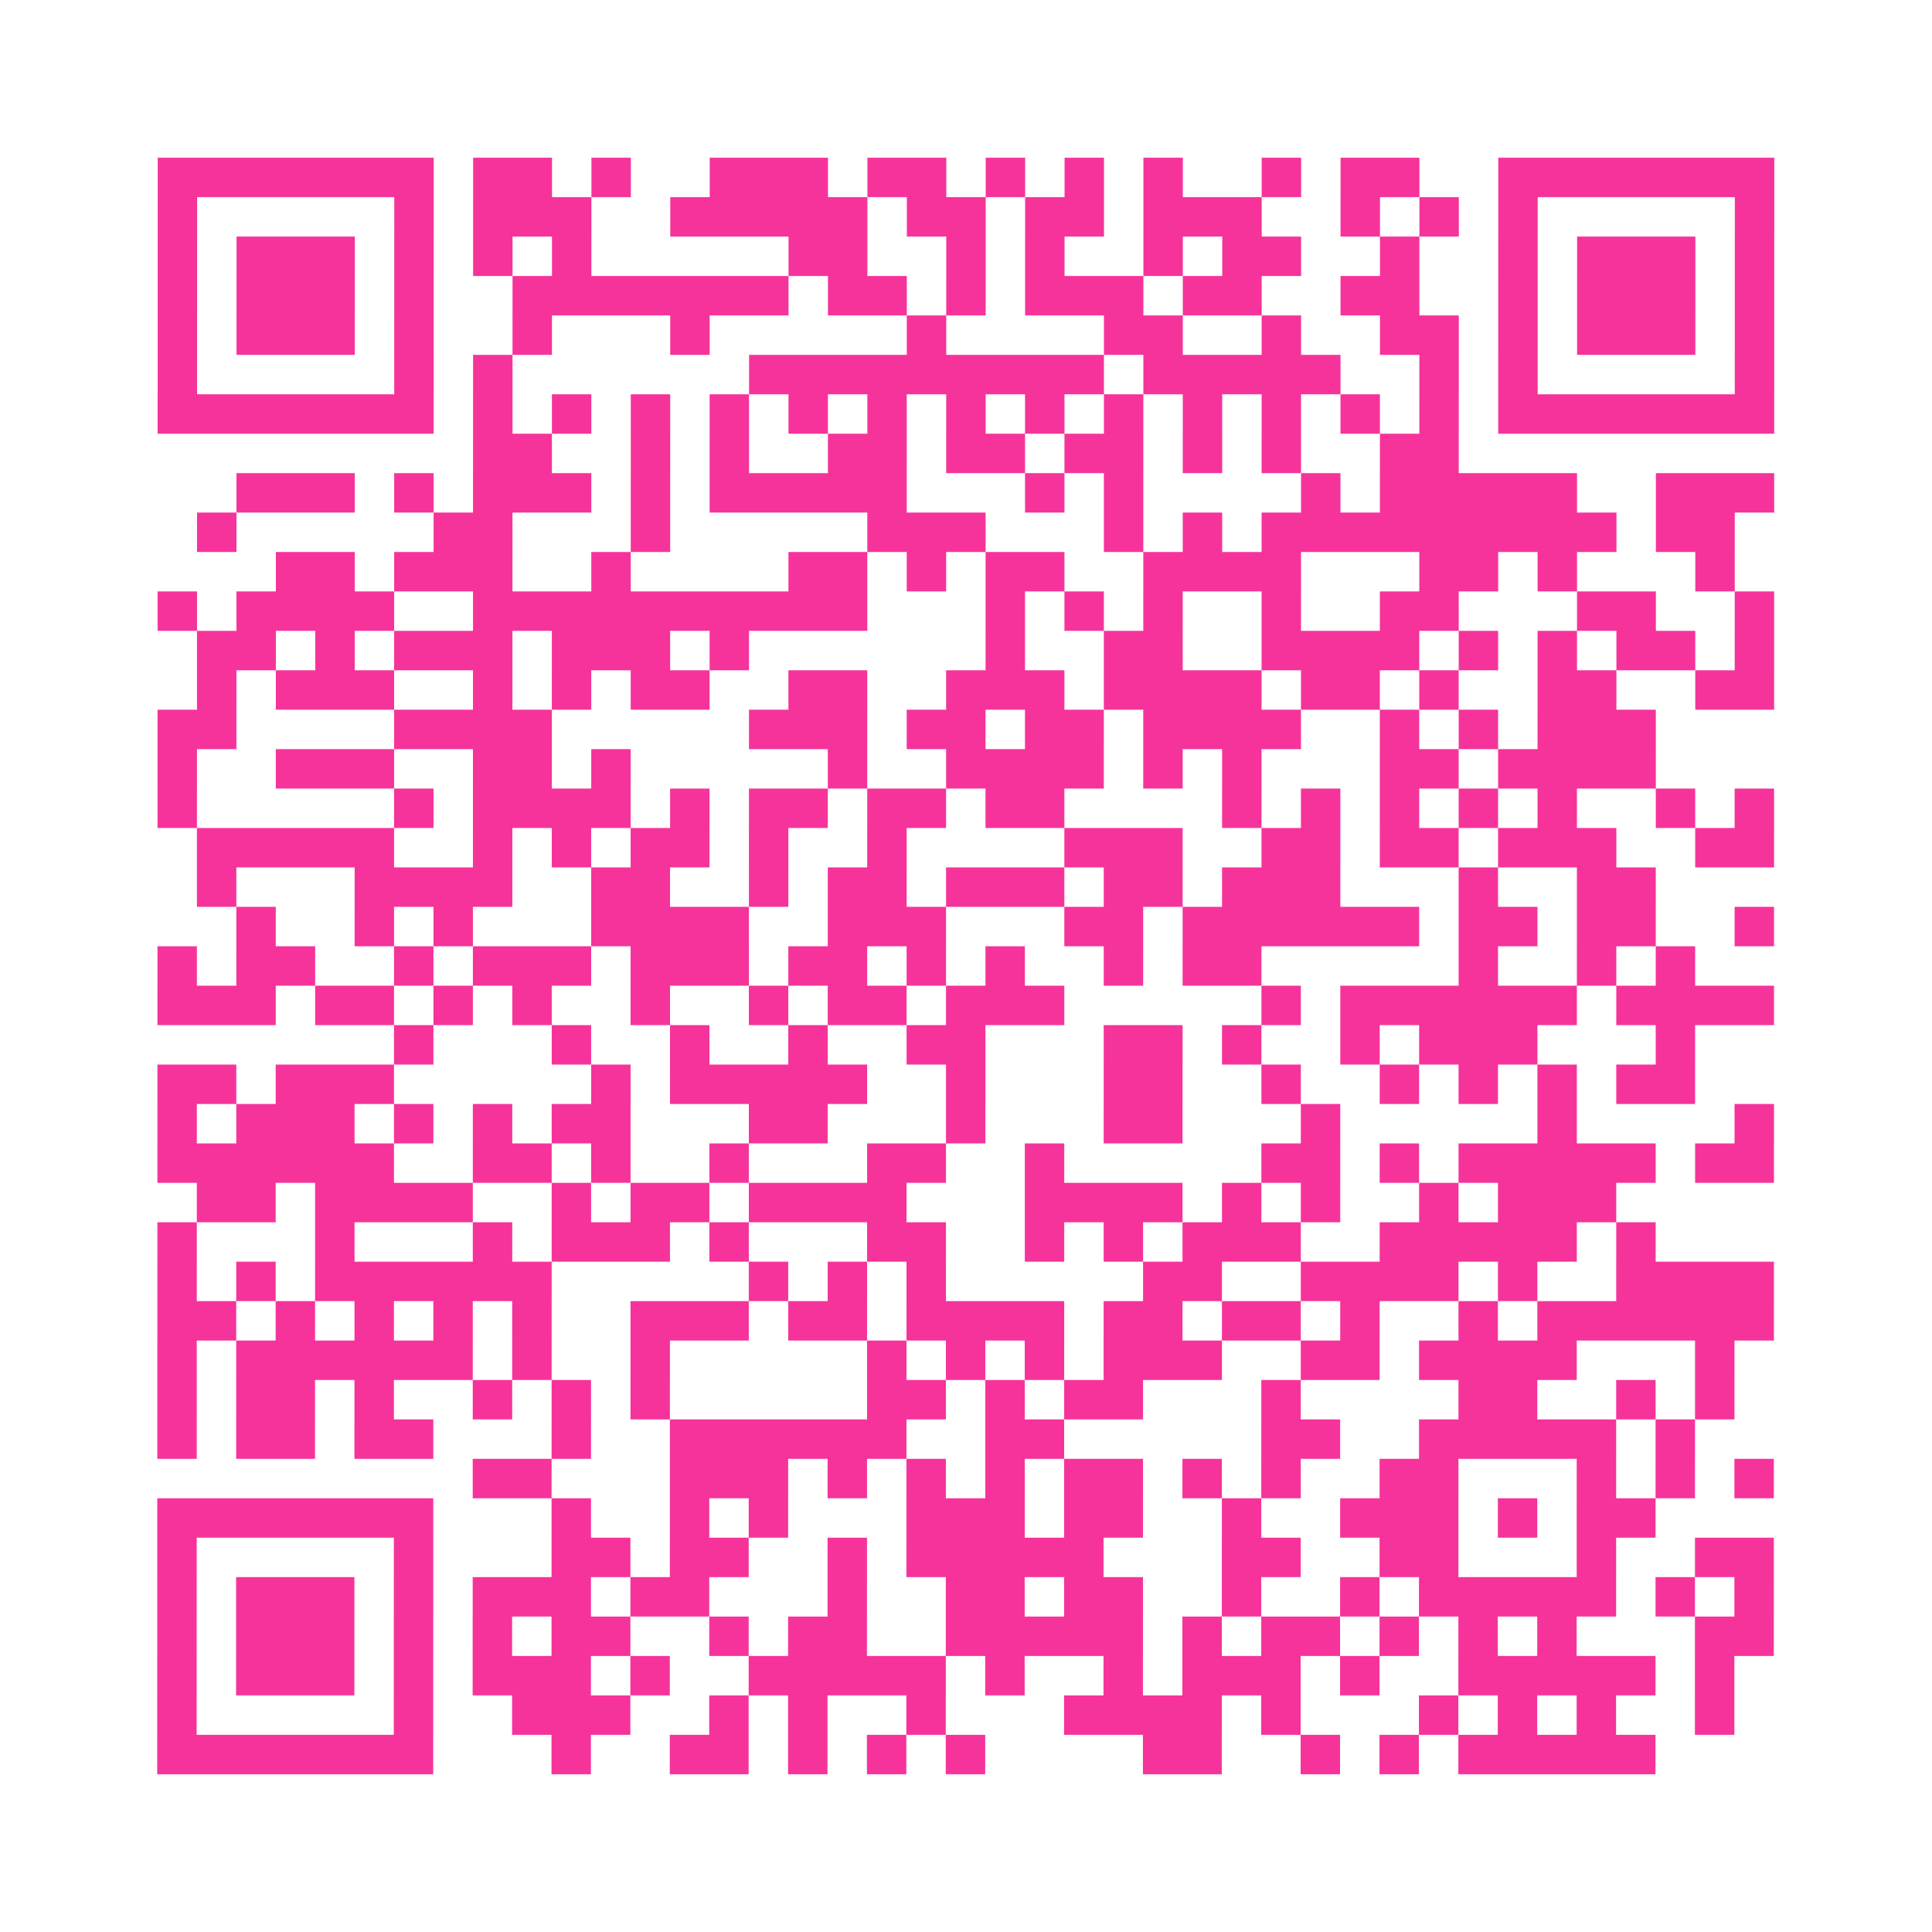 <?xml version="1.0" encoding="UTF-8"?>
<svg xmlns="http://www.w3.org/2000/svg" viewBox="0 0 49 49" class="pyqrcode"><path fill="transparent" d="M0 0h49v49h-49z"/><path stroke="#f6339b" class="pyqrline" d="M4 4.5h7m1 0h2m1 0h1m2 0h3m1 0h2m1 0h1m1 0h1m1 0h1m2 0h1m1 0h2m2 0h7m-41 1h1m5 0h1m1 0h3m2 0h5m1 0h2m1 0h2m1 0h3m2 0h1m1 0h1m1 0h1m5 0h1m-41 1h1m1 0h3m1 0h1m1 0h1m1 0h1m5 0h2m2 0h1m1 0h1m2 0h1m1 0h2m2 0h1m2 0h1m1 0h3m1 0h1m-41 1h1m1 0h3m1 0h1m2 0h7m1 0h2m1 0h1m1 0h3m1 0h2m2 0h2m2 0h1m1 0h3m1 0h1m-41 1h1m1 0h3m1 0h1m2 0h1m3 0h1m5 0h1m4 0h2m2 0h1m2 0h2m1 0h1m1 0h3m1 0h1m-41 1h1m5 0h1m1 0h1m6 0h9m1 0h5m2 0h1m1 0h1m5 0h1m-41 1h7m1 0h1m1 0h1m1 0h1m1 0h1m1 0h1m1 0h1m1 0h1m1 0h1m1 0h1m1 0h1m1 0h1m1 0h1m1 0h1m1 0h7m-33 1h2m2 0h1m1 0h1m2 0h2m1 0h2m1 0h2m1 0h1m1 0h1m2 0h2m-31 1h3m1 0h1m1 0h3m1 0h1m1 0h5m3 0h1m1 0h1m4 0h1m1 0h5m2 0h3m-40 1h1m5 0h2m3 0h1m5 0h3m3 0h1m1 0h1m1 0h9m1 0h2m-37 1h2m1 0h3m2 0h1m4 0h2m1 0h1m1 0h2m2 0h4m3 0h2m1 0h1m3 0h1m-40 1h1m1 0h4m2 0h10m3 0h1m1 0h1m1 0h1m2 0h1m2 0h2m3 0h2m2 0h1m-40 1h2m1 0h1m1 0h3m1 0h3m1 0h1m6 0h1m2 0h2m2 0h4m1 0h1m1 0h1m1 0h2m1 0h1m-40 1h1m1 0h3m2 0h1m1 0h1m1 0h2m2 0h2m2 0h3m1 0h4m1 0h2m1 0h1m2 0h2m2 0h2m-41 1h2m4 0h4m5 0h3m1 0h2m1 0h2m1 0h4m2 0h1m1 0h1m1 0h3m-38 1h1m2 0h3m2 0h2m1 0h1m5 0h1m2 0h4m1 0h1m1 0h1m3 0h2m1 0h4m-38 1h1m5 0h1m1 0h4m1 0h1m1 0h2m1 0h2m1 0h2m4 0h1m1 0h1m1 0h1m1 0h1m1 0h1m2 0h1m1 0h1m-40 1h5m2 0h1m1 0h1m1 0h2m1 0h1m2 0h1m4 0h3m2 0h2m1 0h2m1 0h3m2 0h2m-40 1h1m3 0h4m2 0h2m2 0h1m1 0h2m1 0h3m1 0h2m1 0h3m3 0h1m2 0h2m-36 1h1m2 0h1m1 0h1m3 0h4m2 0h3m3 0h2m1 0h6m1 0h2m1 0h2m2 0h1m-41 1h1m1 0h2m2 0h1m1 0h3m1 0h3m1 0h2m1 0h1m1 0h1m2 0h1m1 0h2m5 0h1m2 0h1m1 0h1m-39 1h3m1 0h2m1 0h1m1 0h1m2 0h1m2 0h1m1 0h2m1 0h3m5 0h1m1 0h6m1 0h4m-35 1h1m3 0h1m2 0h1m2 0h1m2 0h2m3 0h2m1 0h1m2 0h1m1 0h3m3 0h1m-39 1h2m1 0h3m5 0h1m1 0h5m2 0h1m3 0h2m2 0h1m2 0h1m1 0h1m1 0h1m1 0h2m-39 1h1m1 0h3m1 0h1m1 0h1m1 0h2m3 0h2m3 0h1m3 0h2m3 0h1m5 0h1m4 0h1m-41 1h6m2 0h2m1 0h1m2 0h1m3 0h2m2 0h1m5 0h2m1 0h1m1 0h5m1 0h2m-40 1h2m1 0h4m2 0h1m1 0h2m1 0h4m3 0h4m1 0h1m1 0h1m2 0h1m1 0h3m-37 1h1m3 0h1m3 0h1m1 0h3m1 0h1m3 0h2m2 0h1m1 0h1m1 0h3m2 0h5m1 0h1m-38 1h1m1 0h1m1 0h6m5 0h1m1 0h1m1 0h1m5 0h2m2 0h4m1 0h1m2 0h4m-41 1h2m1 0h1m1 0h1m1 0h1m1 0h1m2 0h3m1 0h2m1 0h4m1 0h2m1 0h2m1 0h1m2 0h1m1 0h6m-41 1h1m1 0h6m1 0h1m2 0h1m5 0h1m1 0h1m1 0h1m1 0h3m2 0h2m1 0h4m3 0h1m-40 1h1m1 0h2m1 0h1m2 0h1m1 0h1m1 0h1m5 0h2m1 0h1m1 0h2m3 0h1m4 0h2m2 0h1m1 0h1m-40 1h1m1 0h2m1 0h2m3 0h1m2 0h6m2 0h2m5 0h2m2 0h5m1 0h1m-31 1h2m3 0h3m1 0h1m1 0h1m1 0h1m1 0h2m1 0h1m1 0h1m2 0h2m3 0h1m1 0h1m1 0h1m-41 1h7m3 0h1m2 0h1m1 0h1m3 0h3m1 0h2m2 0h1m2 0h3m1 0h1m1 0h2m-38 1h1m5 0h1m3 0h2m1 0h2m2 0h1m1 0h5m3 0h2m2 0h2m3 0h1m2 0h2m-41 1h1m1 0h3m1 0h1m1 0h3m1 0h2m3 0h1m2 0h2m1 0h2m2 0h1m2 0h1m1 0h5m1 0h1m1 0h1m-41 1h1m1 0h3m1 0h1m1 0h1m1 0h2m2 0h1m1 0h2m2 0h5m1 0h1m1 0h2m1 0h1m1 0h1m1 0h1m3 0h2m-41 1h1m1 0h3m1 0h1m1 0h3m1 0h1m2 0h5m1 0h1m2 0h1m1 0h3m1 0h1m2 0h5m1 0h1m-40 1h1m5 0h1m2 0h3m2 0h1m1 0h1m2 0h1m3 0h4m1 0h1m3 0h1m1 0h1m1 0h1m2 0h1m-40 1h7m3 0h1m2 0h2m1 0h1m1 0h1m1 0h1m4 0h2m2 0h1m1 0h1m1 0h5"/></svg>
